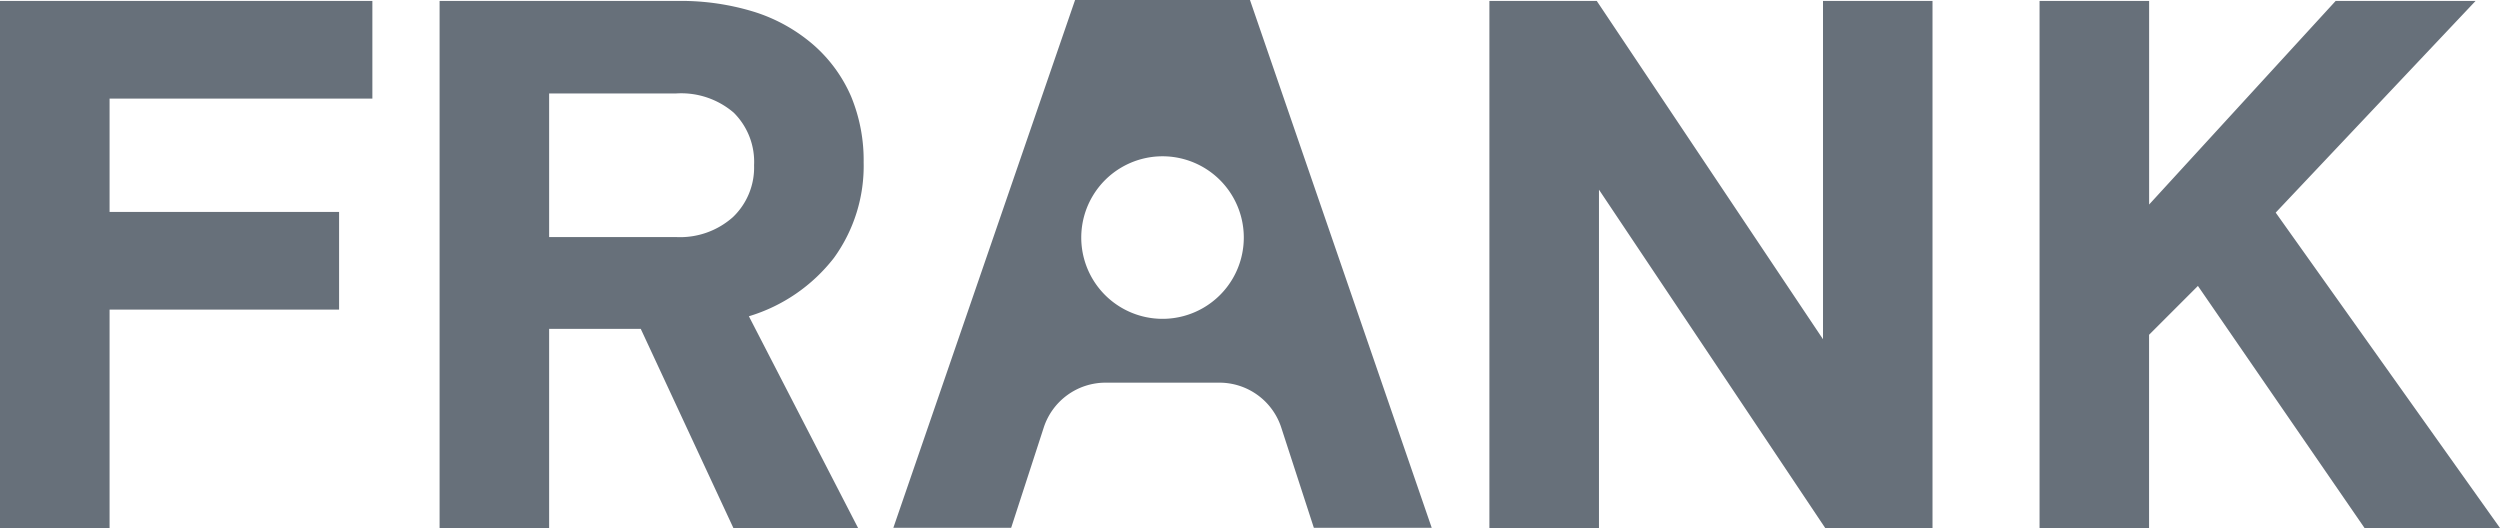 <svg xmlns="http://www.w3.org/2000/svg" width="355.108" height="75" viewBox="0 0 355.108 75">
  <path id="frank" d="M305.268,75H289.705V.132h15.563V29.051L331.765.132H351.64L323.247,30.2,355.108,75h-19.24L312.2,40.613l-6.94,6.94V75Zm-30.761,0H259.26L227.123,26.943V75H211.559V.132h15.249l32.137,48.054V.132H274.5V75ZM78,75H62.44V.132H96.279a35.349,35.349,0,0,1,10.934,1.578,23.731,23.731,0,0,1,8.408,4.729,20.555,20.555,0,0,1,5.292,7.308,23.719,23.719,0,0,1,1.762,9.305,22.259,22.259,0,0,1-4.209,13.565,24.05,24.05,0,0,1-12.093,8.306L121.886,75H104.172L91.015,46.713H78V75Zm0-61.726v20.4H96.068a11.268,11.268,0,0,0,8.043-2.839,9.73,9.73,0,0,0,3-7.361,9.832,9.832,0,0,0-2.888-7.468,11.451,11.451,0,0,0-8.149-2.734ZM15.559,75H0V.132H52.893V14.009H15.564V30.1h32.6v13.88h-32.6V75Zm187.8-.028H186.624L182,60.75a9.235,9.235,0,0,0-8.8-6.395H157.05a9.231,9.231,0,0,0-8.8,6.395l-4.622,14.221H126.894L152.707,0h24.843l25.814,74.968ZM165.127,22.2a11.544,11.544,0,1,0,.005,0Z" fill="#67707a"/>
</svg>
